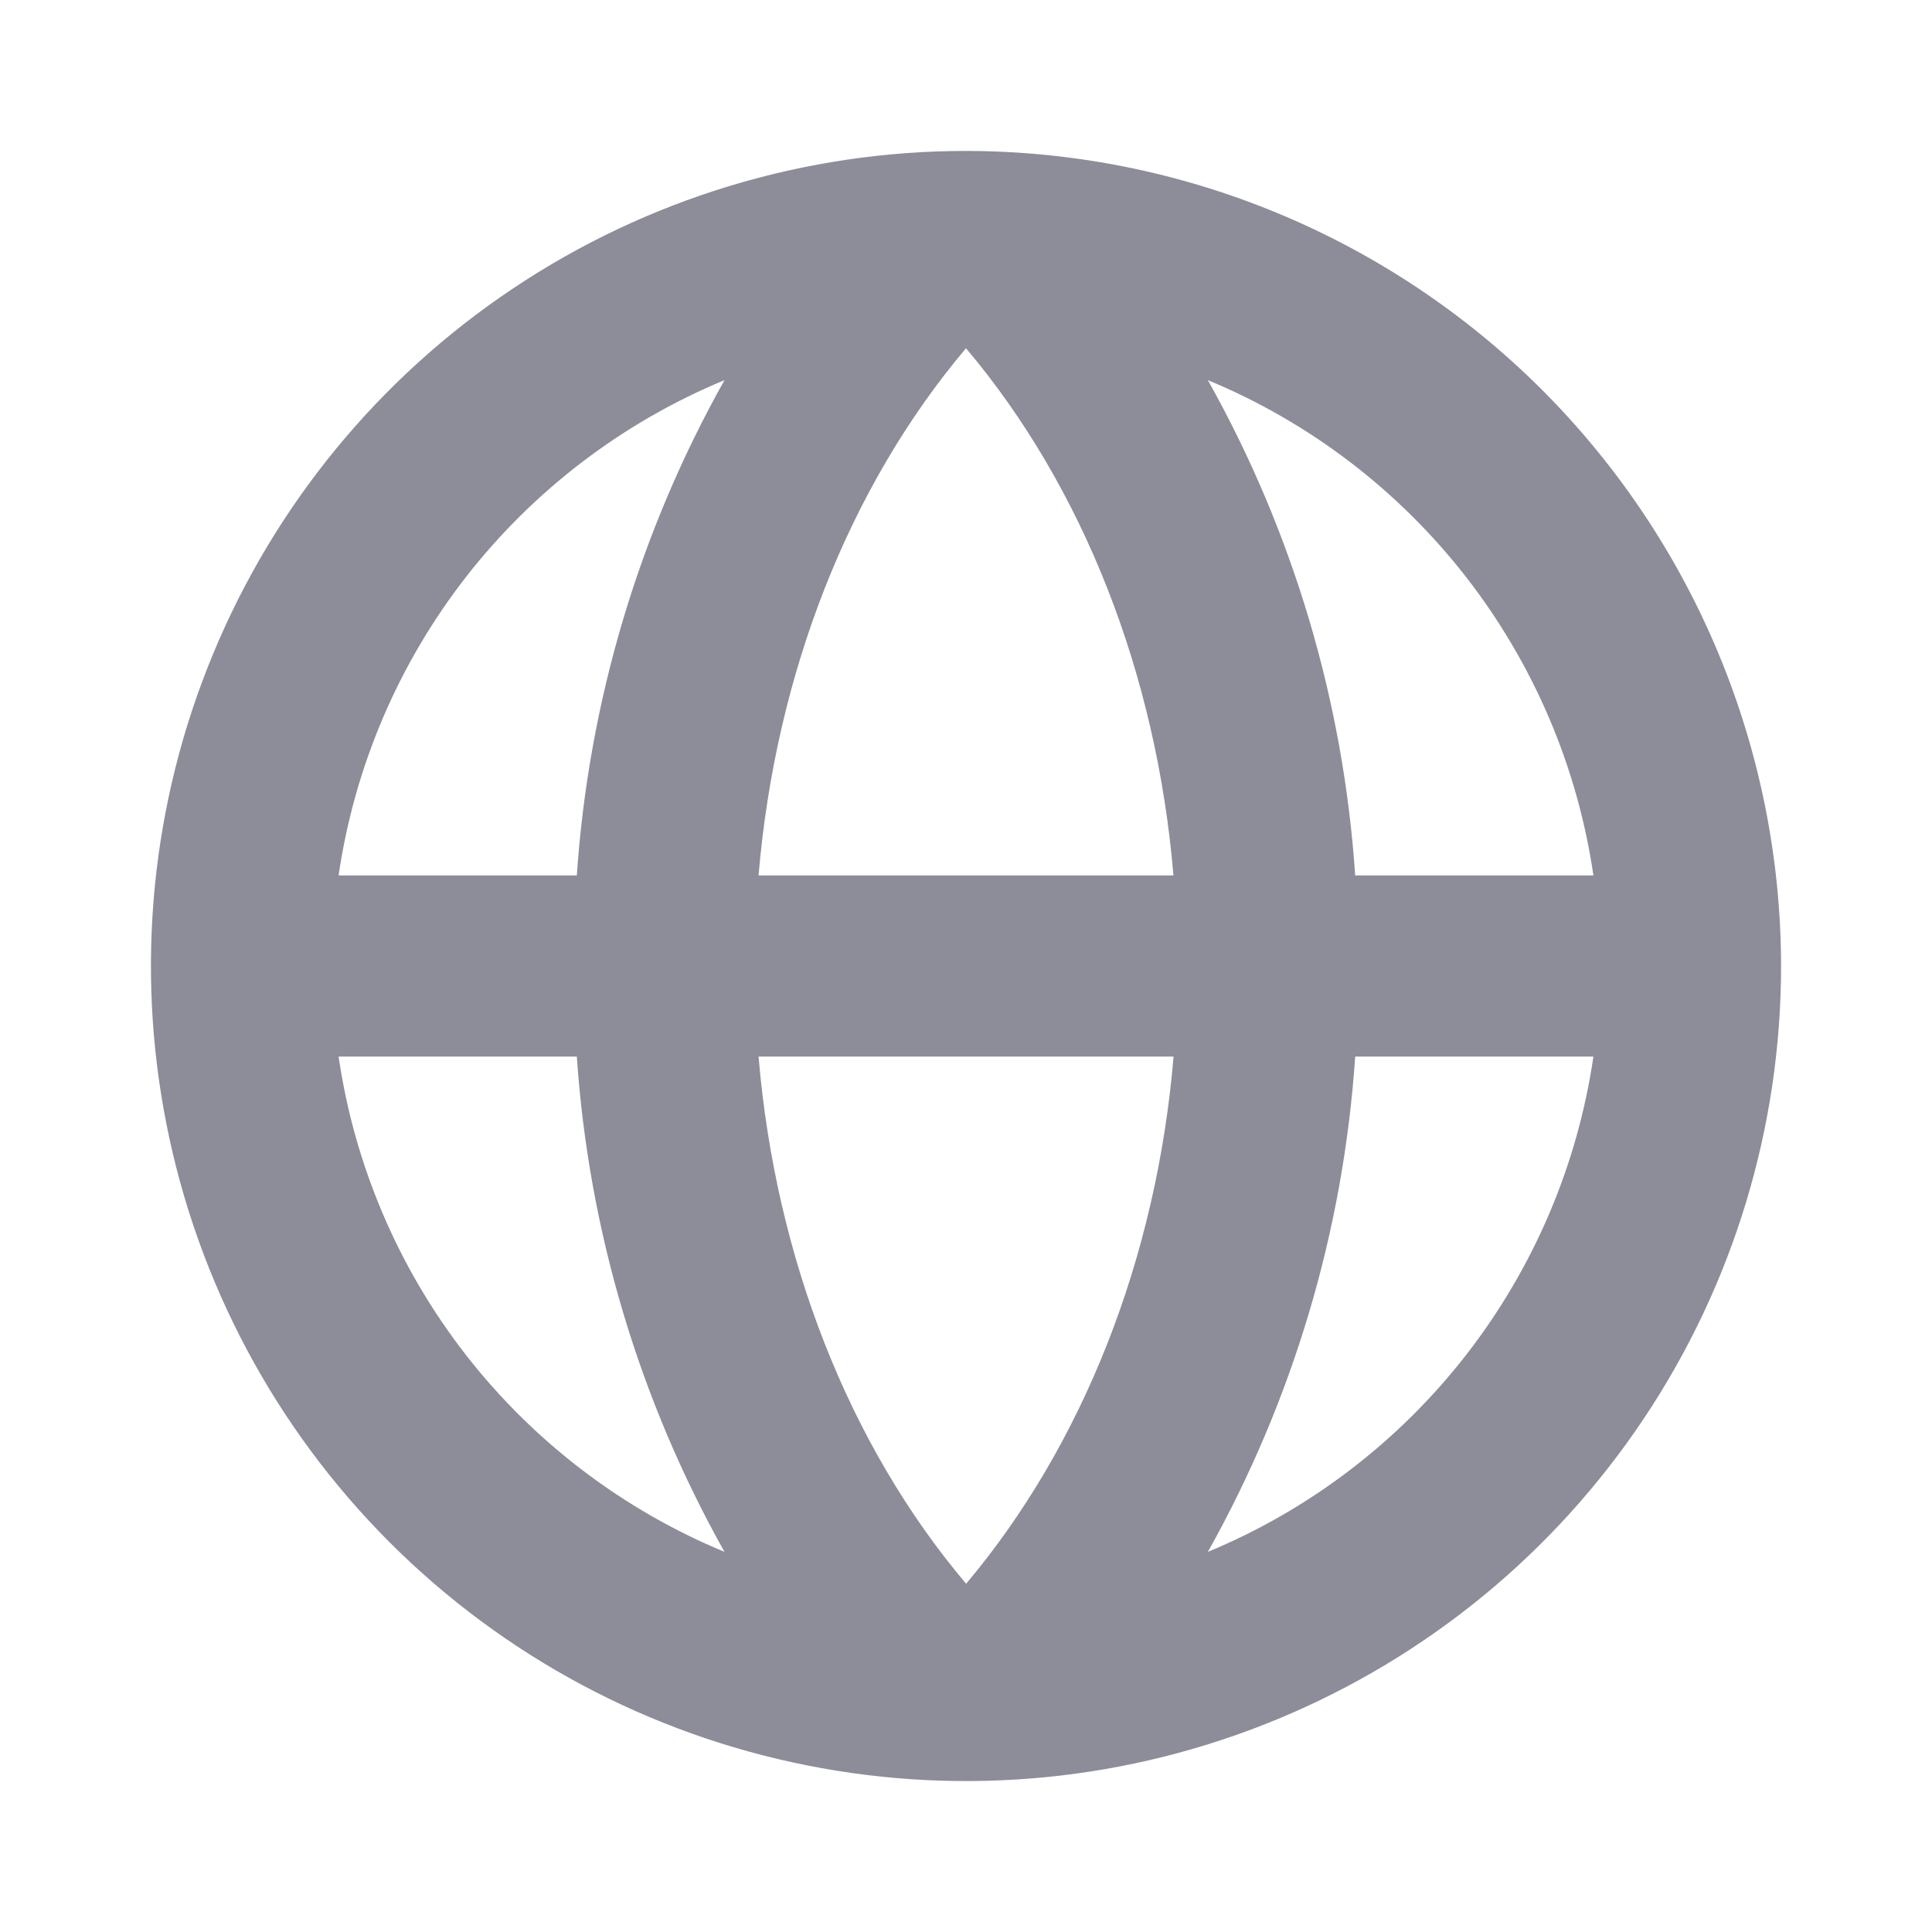 <svg width="16" height="16" viewBox="0 0 16 16" fill="none" xmlns="http://www.w3.org/2000/svg">
<path d="M8 1.25C6.665 1.25 5.36 1.646 4.25 2.388C3.14 3.129 2.275 4.183 1.764 5.417C1.253 6.65 1.119 8.007 1.38 9.317C1.64 10.626 2.283 11.829 3.227 12.773C4.171 13.717 5.374 14.36 6.683 14.62C7.993 14.881 9.35 14.747 10.583 14.236C11.816 13.725 12.871 12.86 13.612 11.75C14.354 10.64 14.75 9.335 14.75 8C14.748 6.21 14.036 4.495 12.771 3.229C11.505 1.964 9.79 1.252 8 1.25ZM13.196 7.25H11.223C11.126 5.809 10.709 4.408 10.003 3.148C10.845 3.497 11.581 4.059 12.141 4.778C12.7 5.497 13.064 6.348 13.196 7.25ZM6.282 8.75H9.719C9.579 10.418 8.969 11.966 8.001 13.116C7.029 11.966 6.423 10.418 6.282 8.75ZM6.282 7.25C6.423 5.582 7.029 4.034 8 2.884C8.971 4.034 9.578 5.582 9.718 7.25H6.282ZM6 3.148C5.293 4.408 4.875 5.809 4.777 7.25H2.804C2.936 6.348 3.3 5.496 3.86 4.777C4.421 4.058 5.158 3.497 6 3.148ZM2.804 8.75H4.777C4.875 10.191 5.293 11.592 6 12.852C5.158 12.503 4.421 11.942 3.86 11.223C3.3 10.504 2.936 9.652 2.804 8.75ZM10.003 12.852C10.709 11.592 11.126 10.191 11.223 8.75H13.196C13.064 9.652 12.7 10.503 12.141 11.222C11.581 11.941 10.845 12.503 10.003 12.852Z" fill="#8D8C99"/>
</svg>

